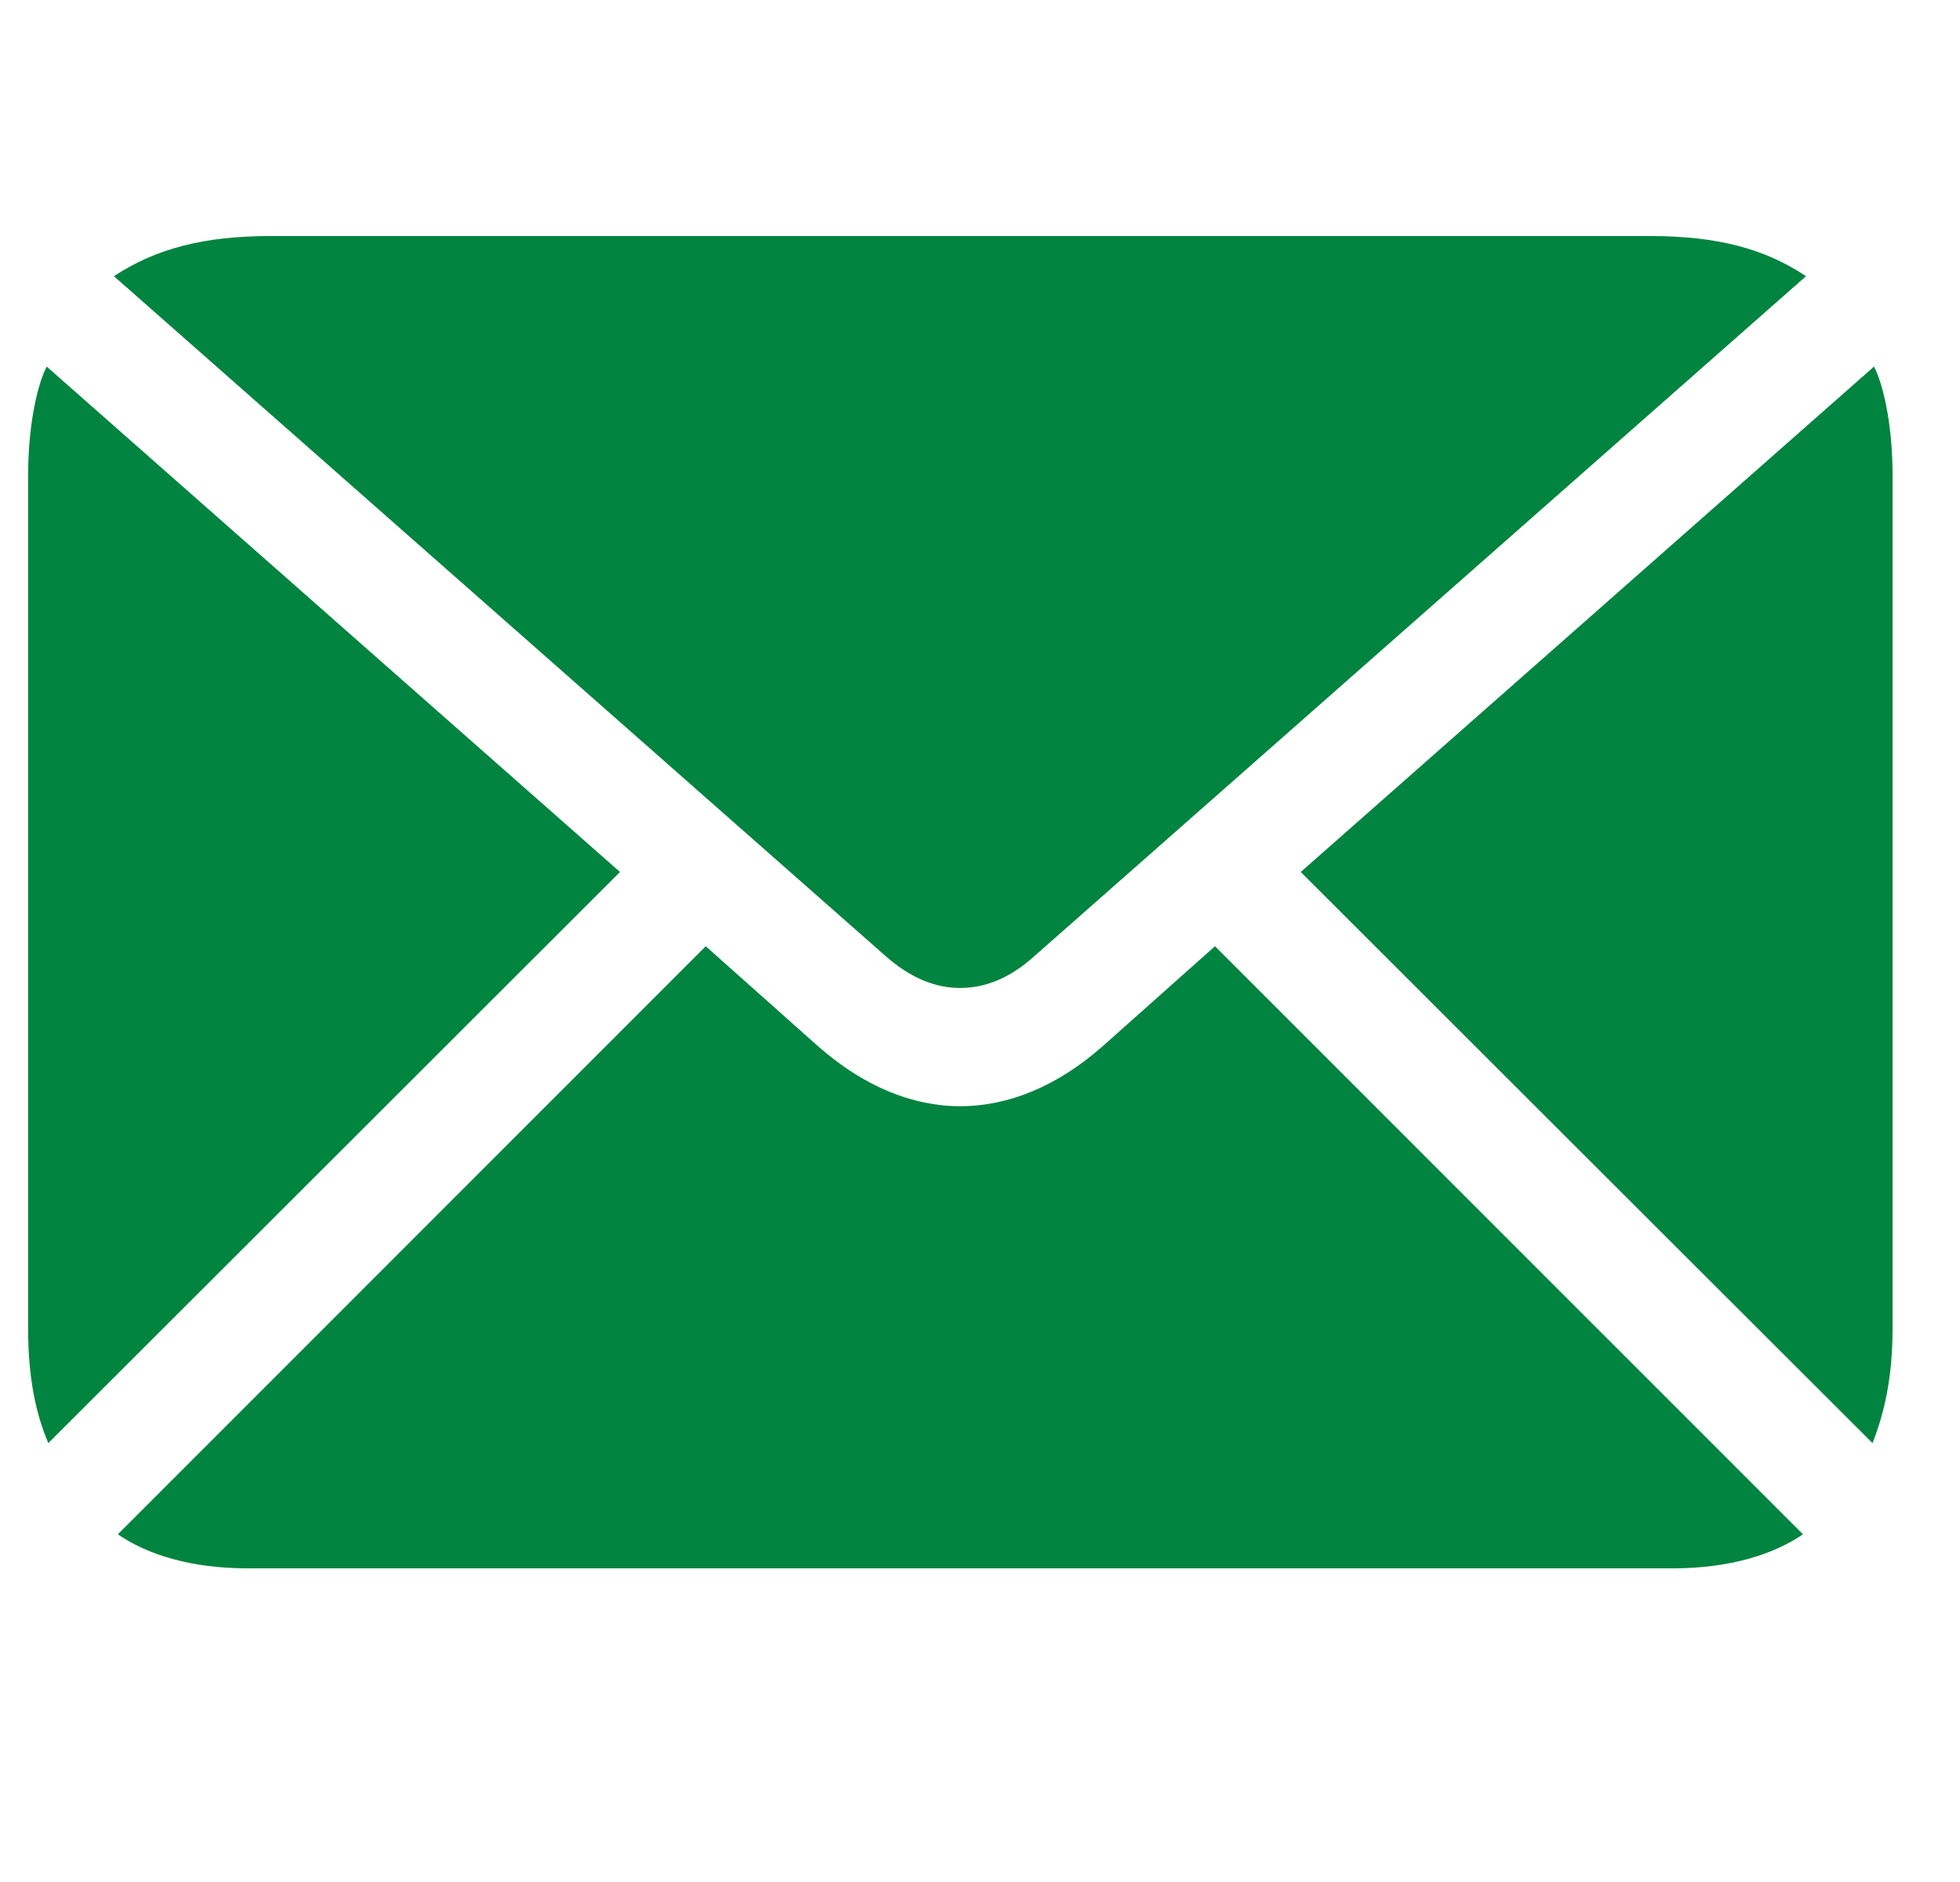<svg width="25" height="24" viewBox="0 0 25 24" fill="none" xmlns="http://www.w3.org/2000/svg">
<g clip-path="url(#clip0_3192_214399)">
<path d="M12.245 12.599C12.57 12.599 12.885 12.471 13.191 12.195L23.036 3.522C22.504 3.167 21.893 3.01 21.045 3.01H3.454C2.606 3.01 1.995 3.167 1.453 3.522L11.299 12.195C11.614 12.471 11.929 12.599 12.245 12.599ZM0.616 18.403L7.908 11.12L0.596 4.675C0.487 4.882 0.359 5.385 0.359 6.065V16.945C0.359 17.576 0.458 18.029 0.616 18.403ZM3.158 20H21.341C22.06 20 22.622 19.823 22.997 19.566L15.497 12.067L14.058 13.348C13.486 13.85 12.866 14.107 12.245 14.107C11.634 14.107 11.013 13.85 10.441 13.348L9.002 12.067L1.503 19.566C1.877 19.823 2.429 20 3.158 20ZM23.884 18.403C24.031 18.029 24.14 17.576 24.14 16.945V6.065C24.14 5.385 24.012 4.882 23.903 4.675L16.591 11.12L23.884 18.403Z" fill="#00843F"/>
</g>
<defs>
<clipPath id="clip0_3192_214399">
<rect width="23.78" height="17" fill="white" transform="translate(0.359 3)"/>
</clipPath>
</defs>
</svg>
